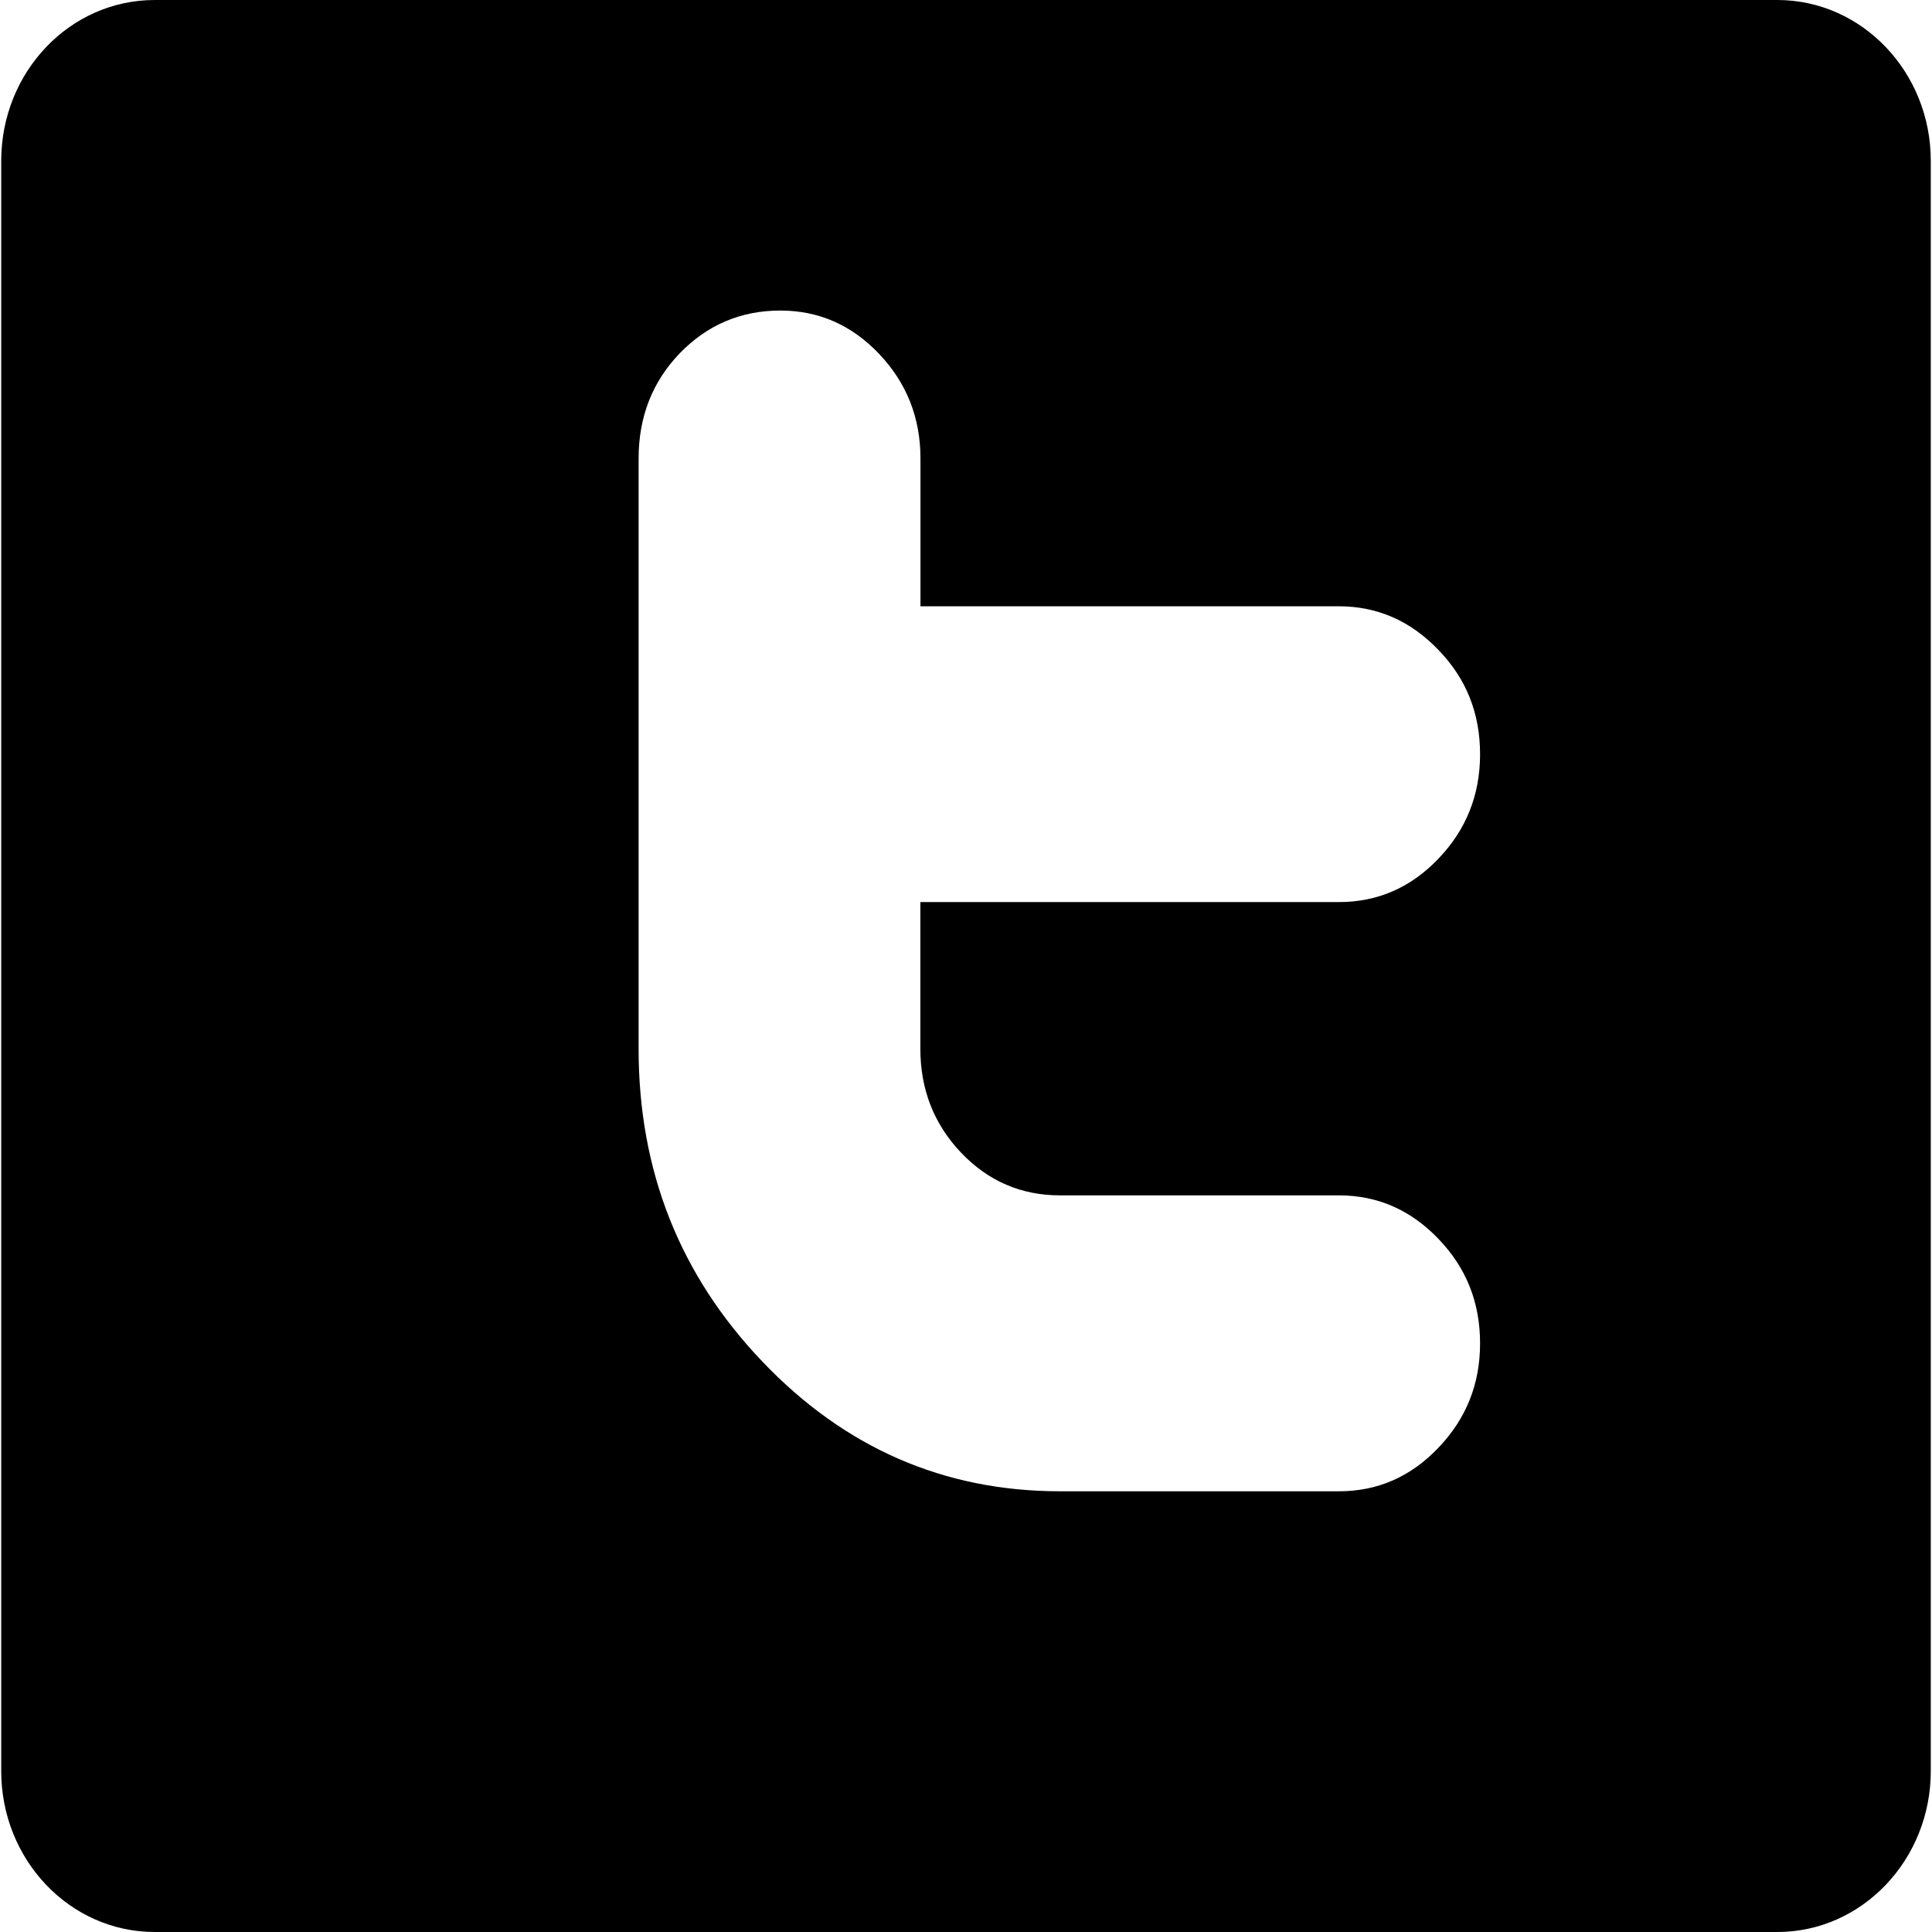 <?xml version="1.0" encoding="utf-8"?>
<!-- Generator: Adobe Illustrator 16.0.4, SVG Export Plug-In . SVG Version: 6.00 Build 0)  -->
<!DOCTYPE svg PUBLIC "-//W3C//DTD SVG 1.1//EN" "http://www.w3.org/Graphics/SVG/1.1/DTD/svg11.dtd">
<svg version="1.1" id="Capa_1" xmlns="http://www.w3.org/2000/svg" xmlns:xlink="http://www.w3.org/1999/xlink" x="0px" y="0px"
	 width="35px" height="35px" viewBox="0 0 35 35" enable-background="new 0 0 35 35" xml:space="preserve">
<path d="M32.199,0H2.803C1.264,0,0.022,1.304,0.022,2.916v29.169C0.022,33.692,1.264,35,2.803,35h29.396
	c1.533,0,2.779-1.308,2.779-2.915V2.915C34.979,1.304,33.73,0,32.199,0z M17.412,20.883c0.491,0.515,1.09,0.772,1.79,0.772h5.052
	c0.705,0,1.305,0.266,1.805,0.789c0.506,0.524,0.754,1.155,0.754,1.892c0,0.735-0.25,1.364-0.754,1.89
	c-0.5,0.526-1.1,0.79-1.803,0.79h-5.052c-2.103,0-3.903-0.786-5.395-2.352c-1.495-1.567-2.24-3.454-2.24-5.66V8.308
	c0-0.757,0.249-1.392,0.746-1.909c0.499-0.513,1.104-0.773,1.822-0.773c0.698,0,1.293,0.263,1.792,0.788
	c0.497,0.526,0.746,1.156,0.746,1.89v2.679h7.573c0.705,0,1.307,0.265,1.809,0.79c0.51,0.524,0.756,1.155,0.756,1.891
	c0,0.732-0.25,1.366-0.754,1.891c-0.5,0.524-1.1,0.787-1.805,0.787h-7.581v2.656C16.673,19.736,16.919,20.365,17.412,20.883z"/>
</svg>
